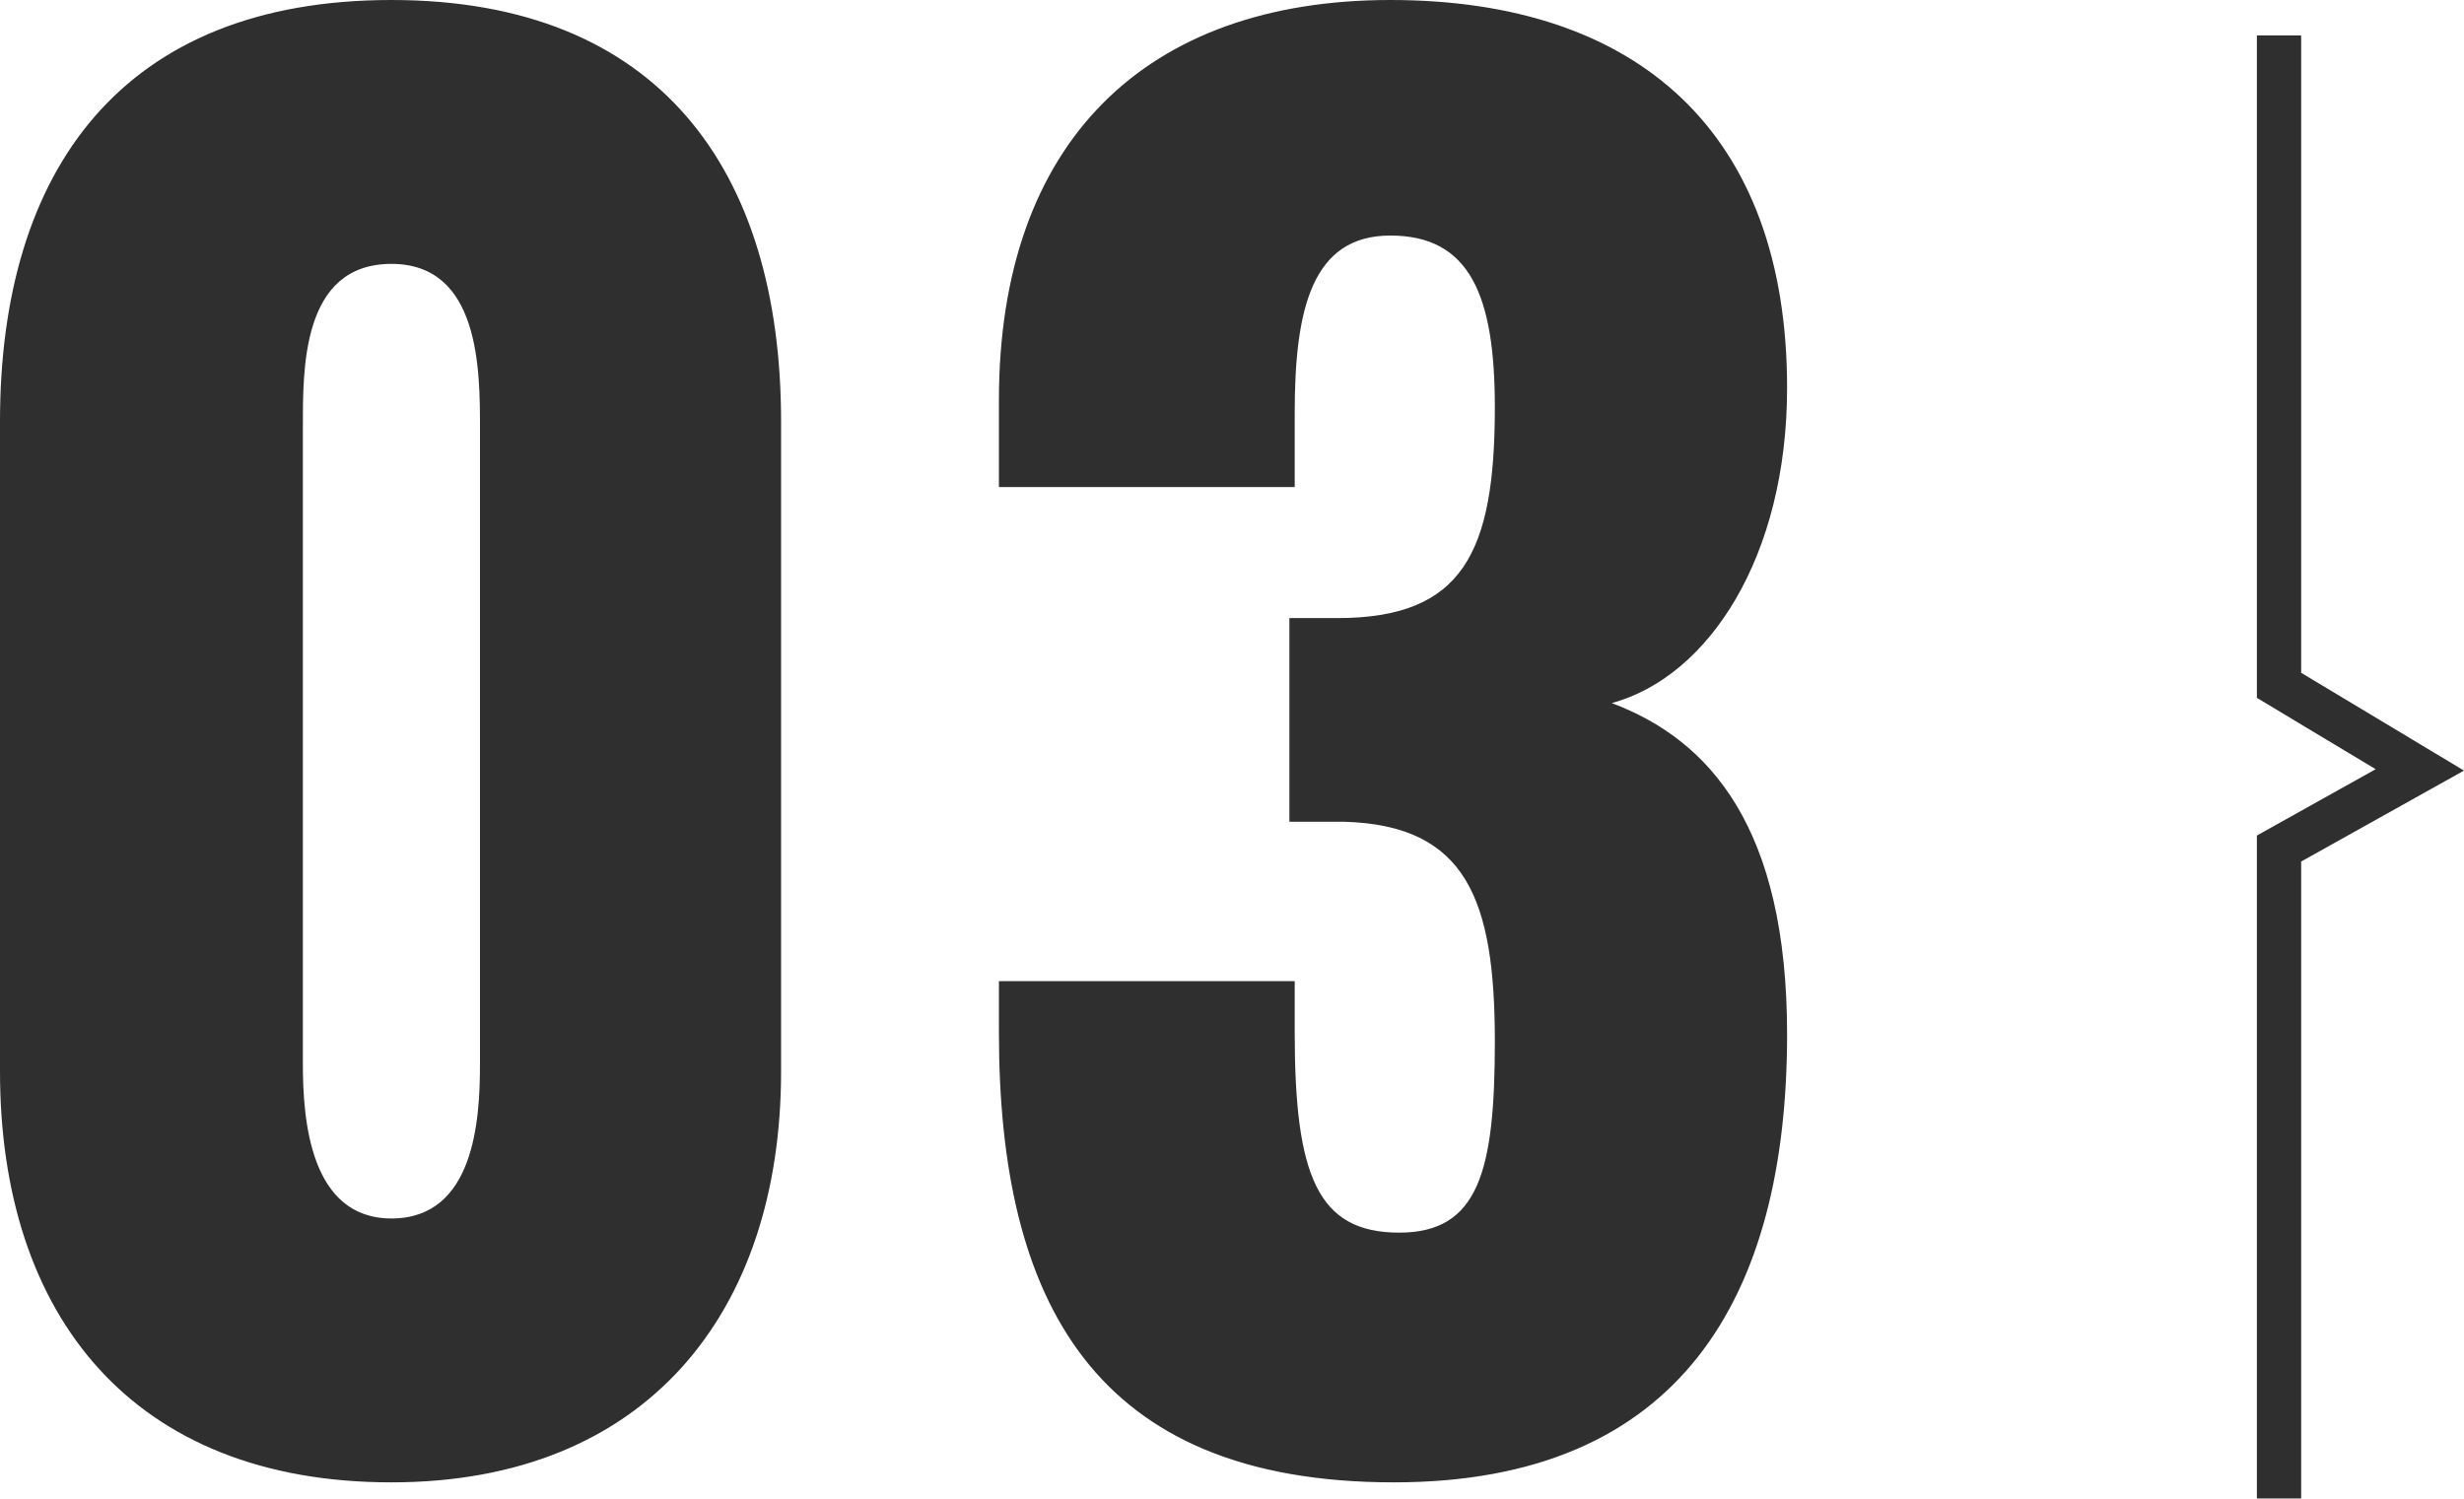 <svg xmlns="http://www.w3.org/2000/svg" width="111.295" height="67.69" viewBox="0 0 111.295 67.69">
  <g id="グループ_5101" data-name="グループ 5101" transform="translate(-80.56 -7932.24)">
    <path id="パス_15593" data-name="パス 15593" d="M-21.76,1.2c11.52,0,17.6-7.68,17.6-18.56V-46.72c0-11.36-5.52-19.04-17.6-19.04-12.16,0-17.68,7.68-17.68,19.04v29.36C-39.44-6.32-33.44,1.2-21.76,1.2Zm0-11.92c-3.68,0-4-4.48-4-6.96V-46.4c0-2.64-.08-7.44,4-7.44,4,0,4,4.8,4,7.44v28.72C-17.76-15.2-18-10.72-21.76-10.72ZM23.52,1.2c12.96,0,17.76-8.4,17.76-20.24,0-9.28-3.44-13.28-7.92-14.96,4.4-1.2,7.92-6.64,7.92-14.24,0-11.52-6.72-17.52-17.92-17.52-11.04,0-17.68,6.4-17.68,18.08v3.92H19.04v-3.36c0-4.72.8-8,4.32-8,3.6,0,4.72,2.72,4.72,7.76,0,6.56-1.44,9.52-7.12,9.52H18.8v9.2h2.48c5.52.16,6.8,3.52,6.8,9.92,0,5.84-.72,8.64-4.32,8.64-3.68,0-4.72-2.56-4.72-9.04v-2.32H5.68v2.32C5.68-7.04,9.92,1.2,23.52,1.2Z" transform="translate(120 7998)" fill="#2f2f2f"/>
    <path id="パス_15332" data-name="パス 15332" d="M822.512,297.642V327l6.36,3.82-6.36,3.552v29.359" transform="translate(-639.012 7636.197)" fill="none" stroke="#2f2f2f" stroke-miterlimit="10" stroke-width="2"/>
  </g>
</svg>
